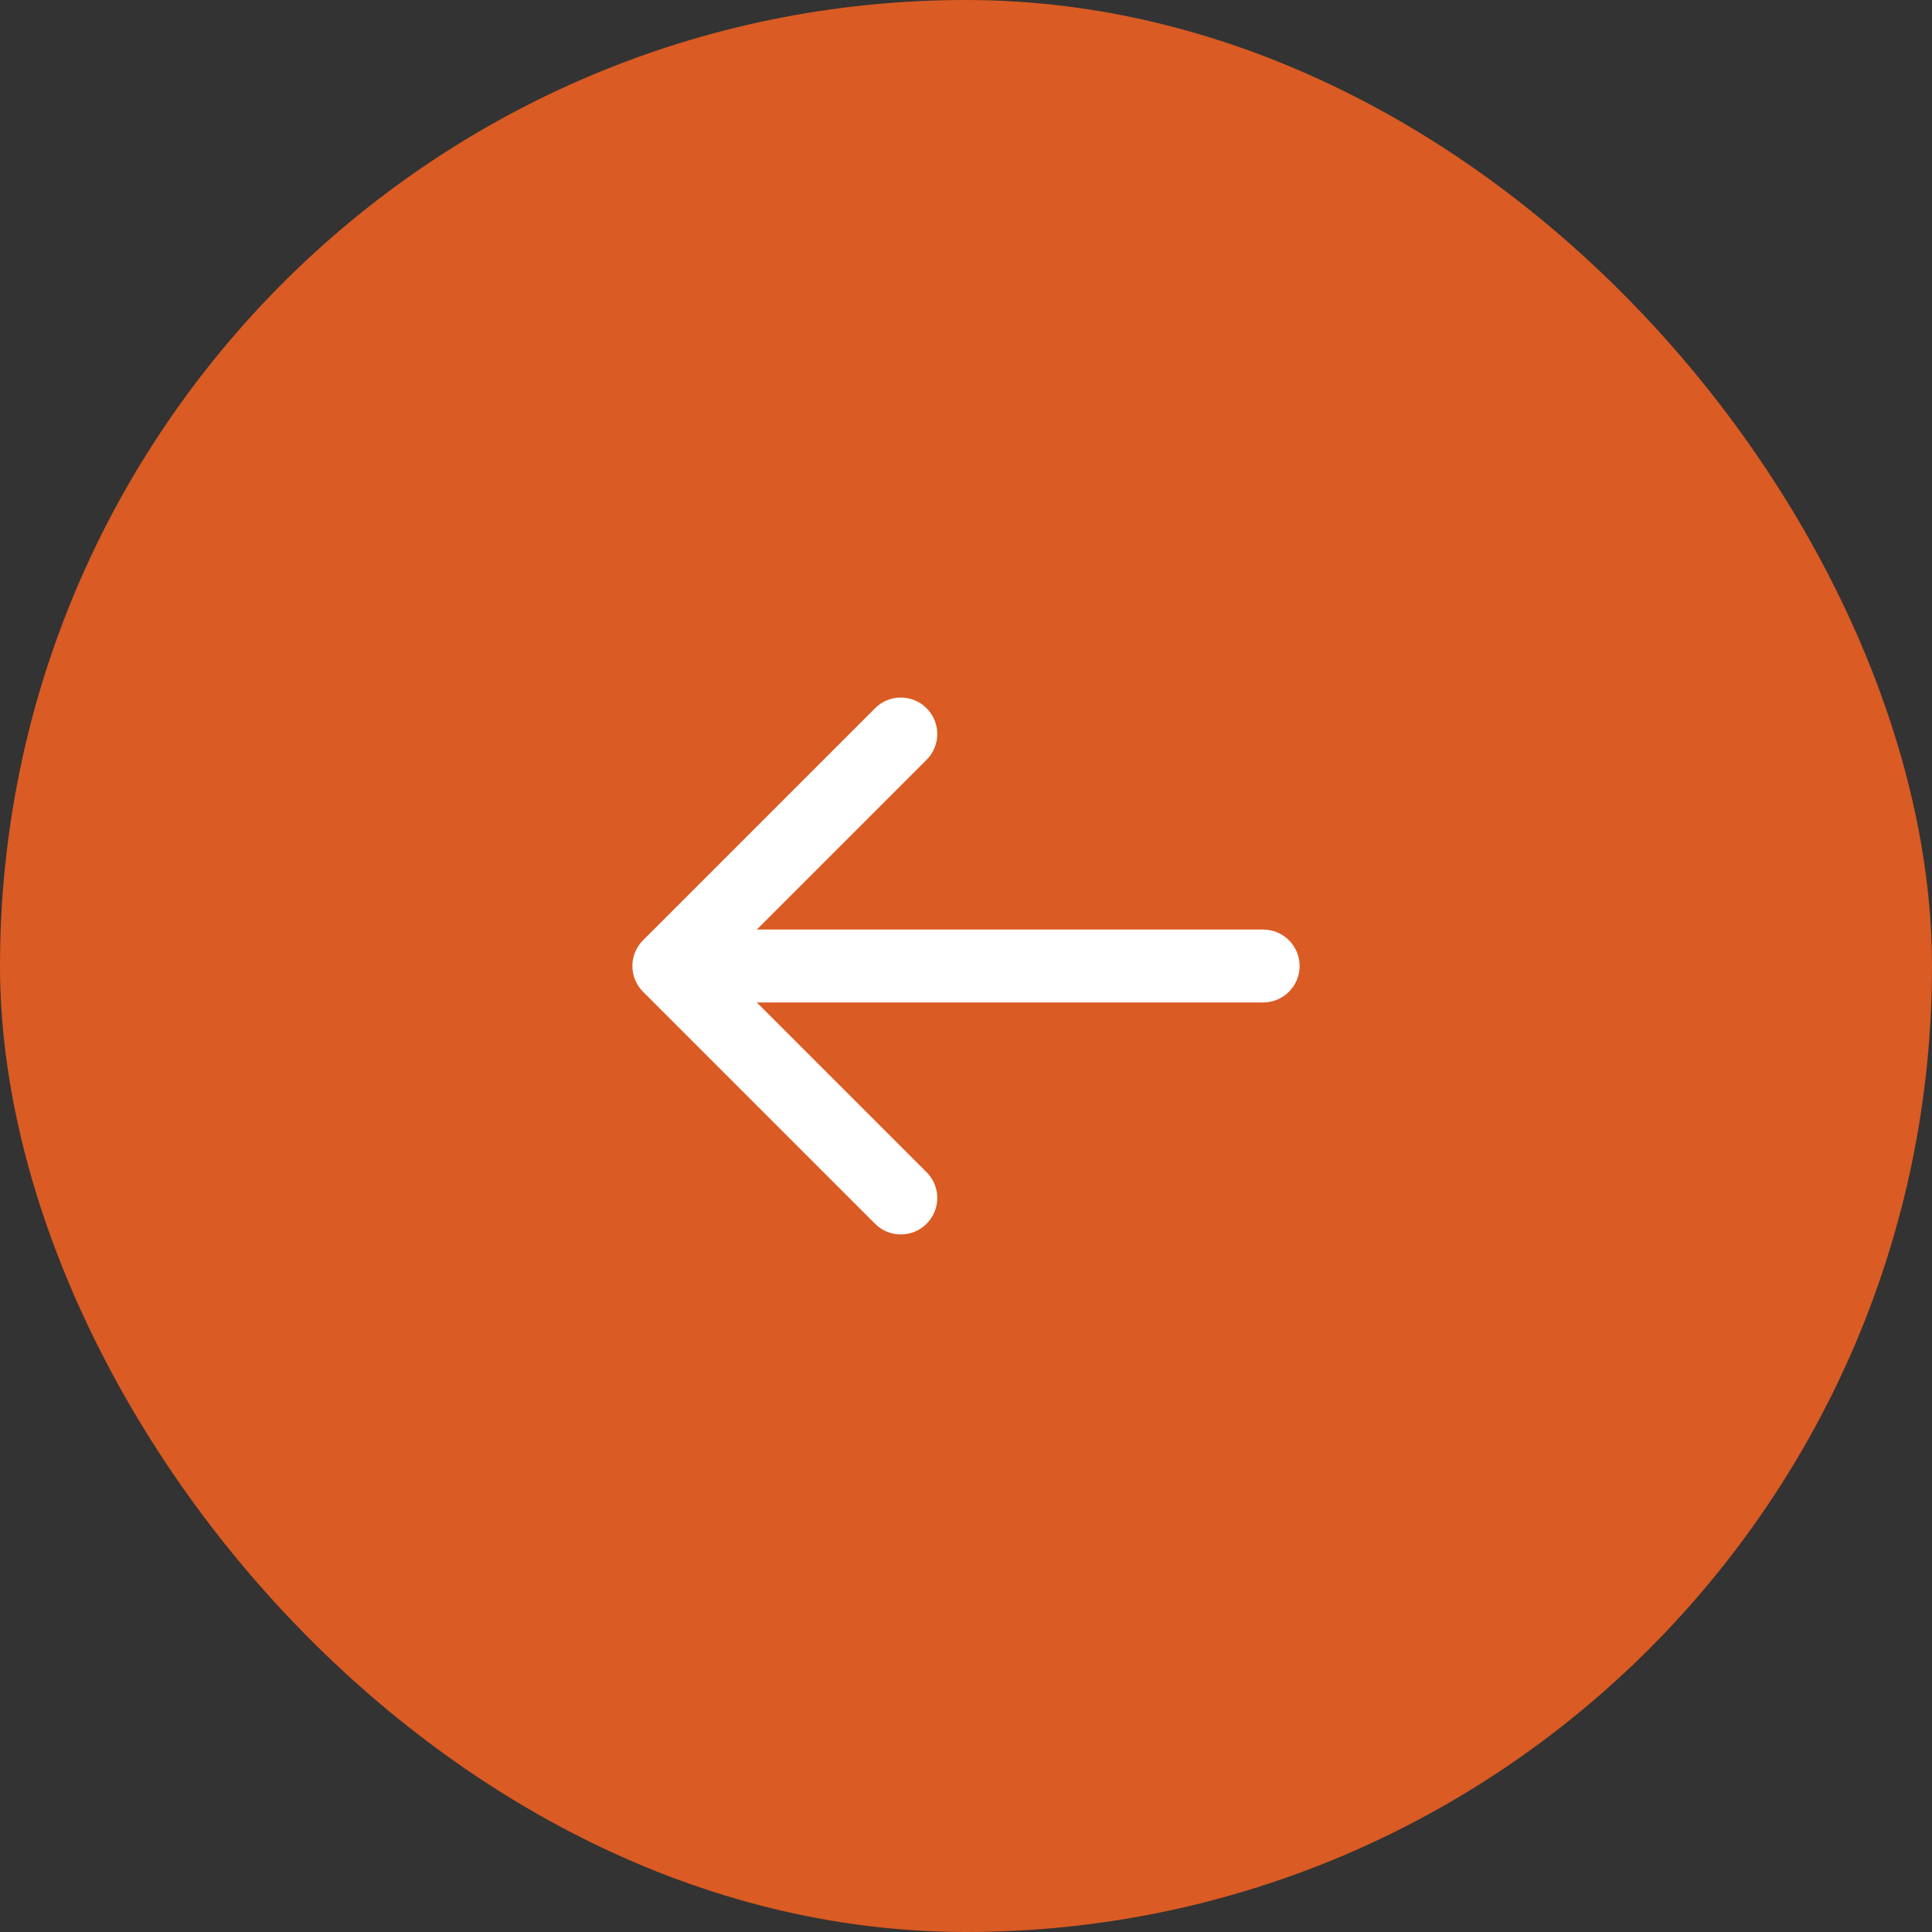 <?xml version="1.0" encoding="UTF-8"?> <svg xmlns="http://www.w3.org/2000/svg" width="53" height="53" viewBox="0 0 53 53" fill="none"><rect x="0" y="0" width="53" height="53" fill="#333333" stroke="none"/><rect width="53" height="53" rx="26.5" fill="#DA5B23"></rect><path d="M34.652 27.5C35.204 27.5 35.652 27.052 35.652 26.5C35.652 25.948 35.204 25.5 34.652 25.5V27.5ZM17.641 25.793C17.25 26.183 17.25 26.817 17.641 27.207L24.005 33.571C24.395 33.962 25.029 33.962 25.419 33.571C25.81 33.181 25.81 32.547 25.419 32.157L19.762 26.5L25.419 20.843C25.81 20.453 25.81 19.82 25.419 19.429C25.029 19.038 24.395 19.038 24.005 19.429L17.641 25.793ZM34.652 25.5L18.348 25.5V27.5L34.652 27.5V25.5Z" fill="white"></path></svg> 